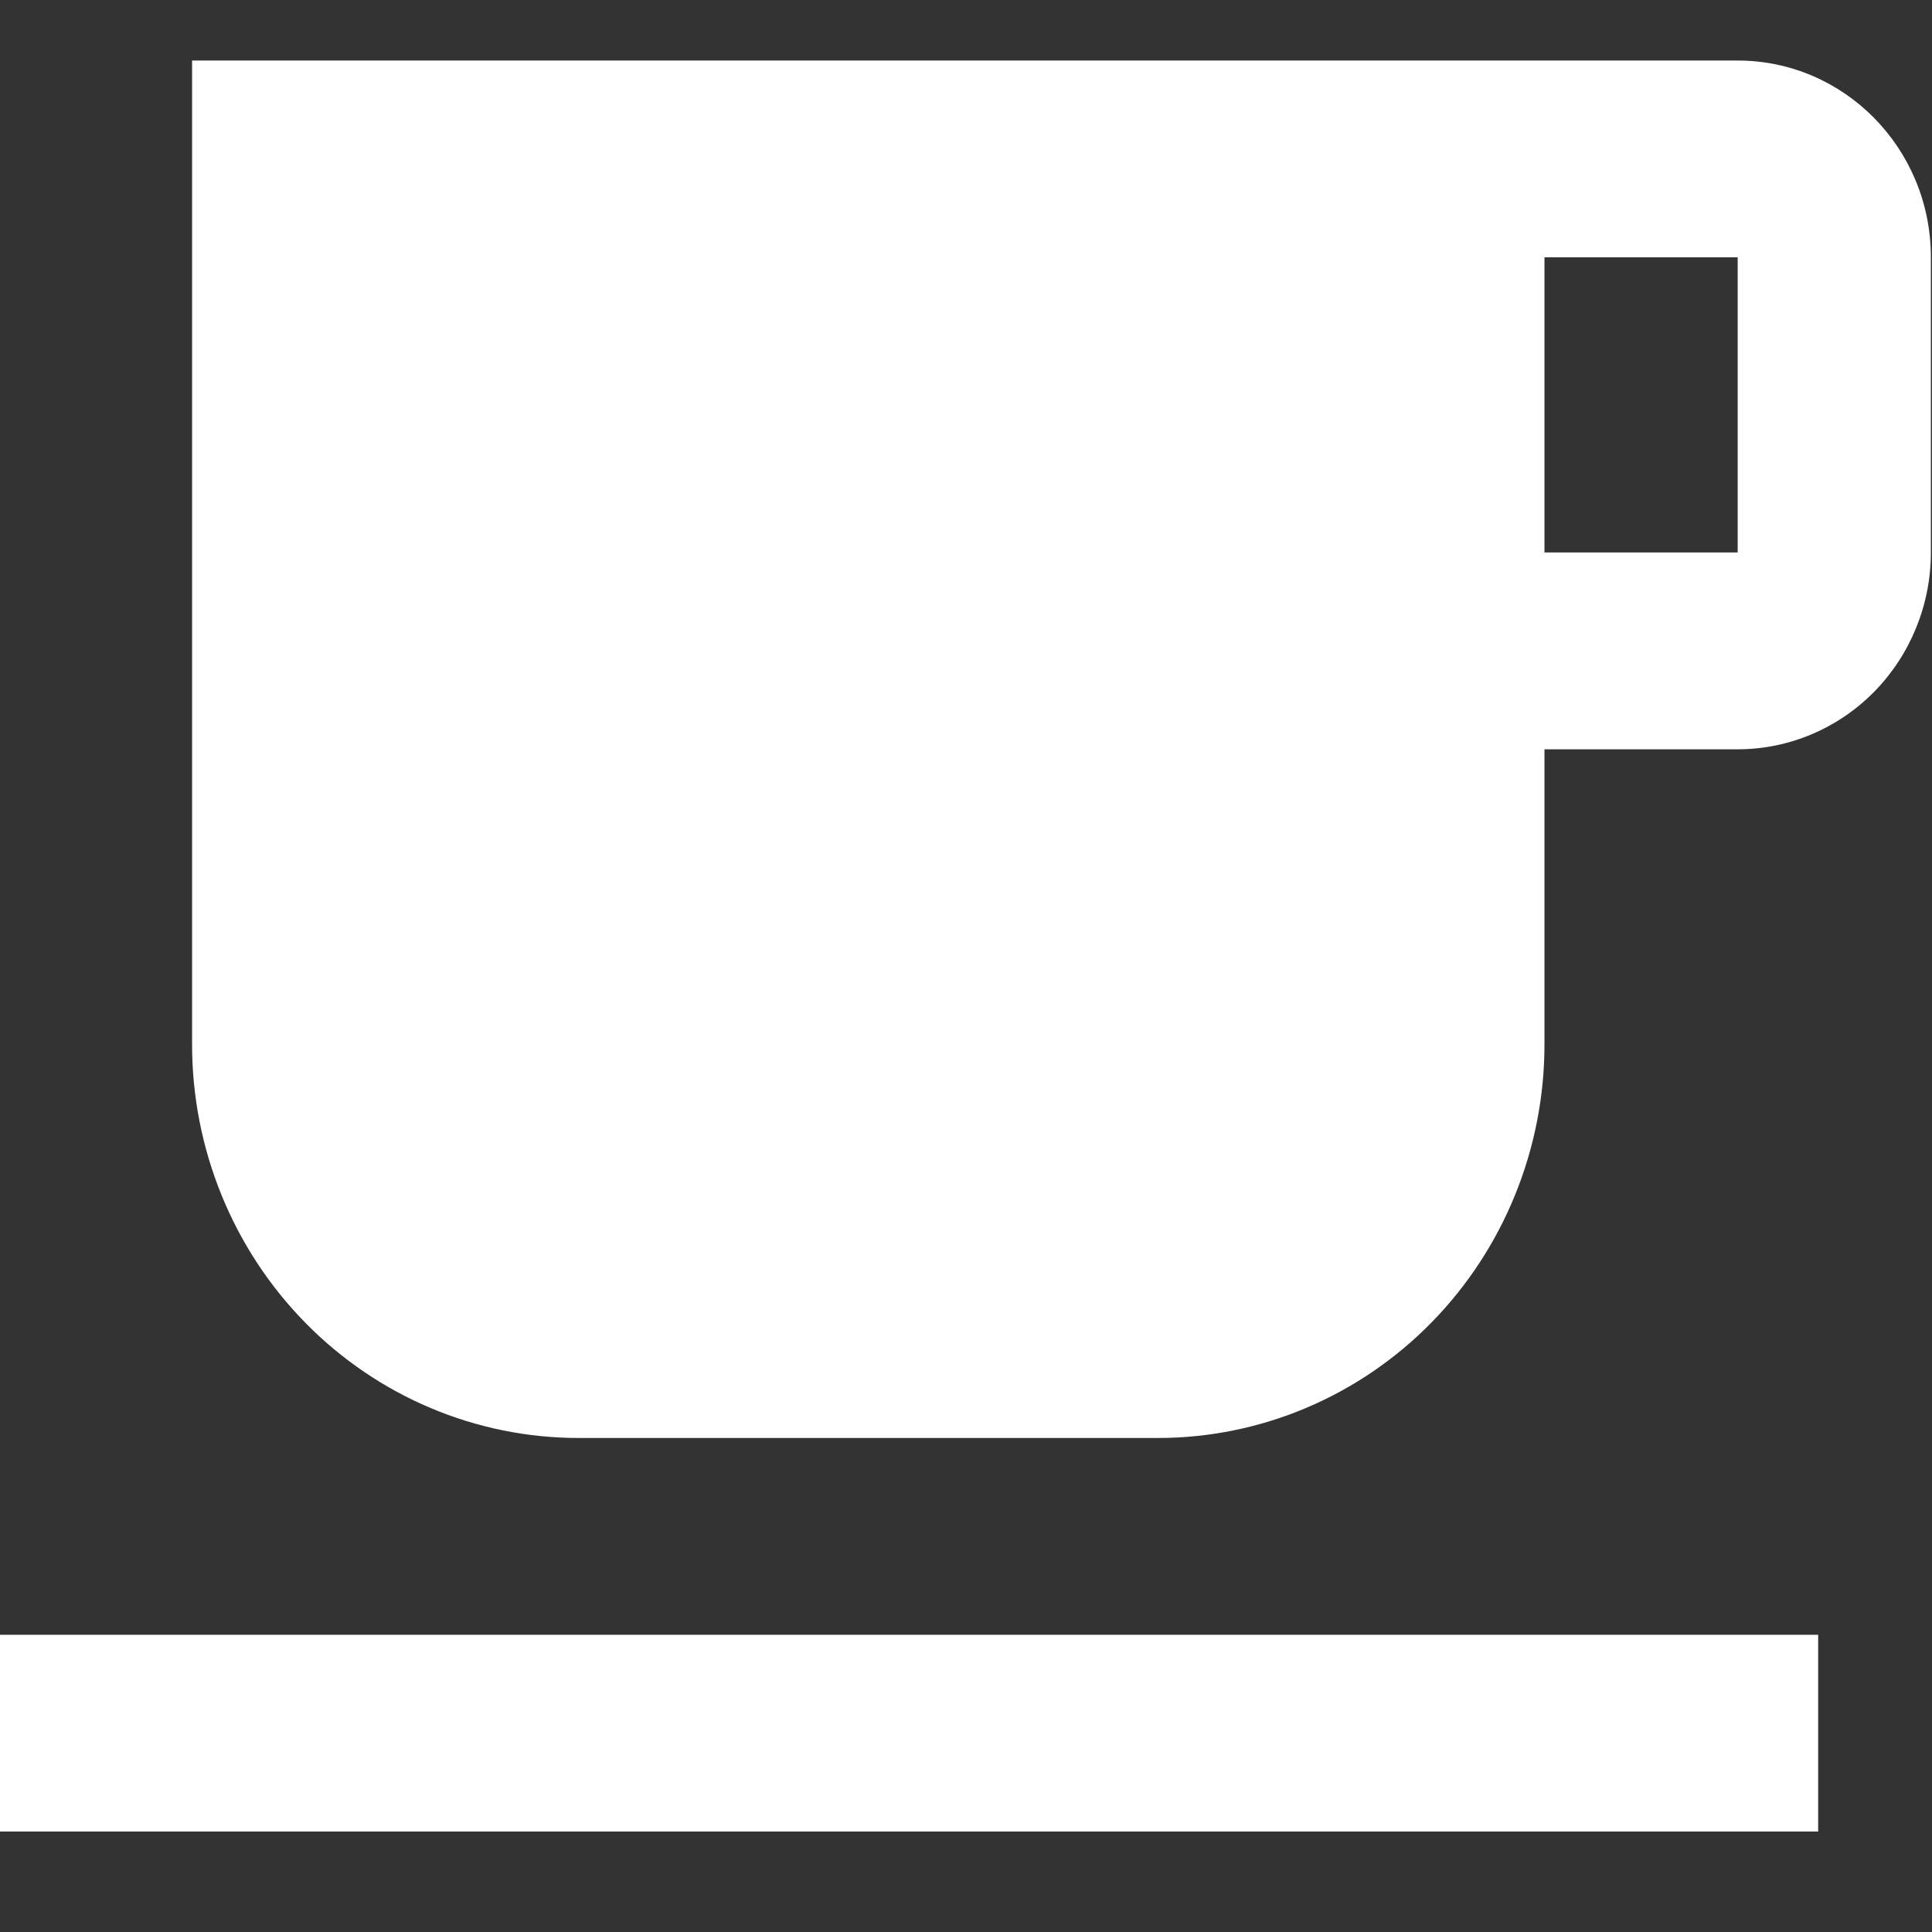 <svg width="24" height="24" viewBox="0 0 24 24" fill="none" xmlns="http://www.w3.org/2000/svg">
<rect x="0" y="0" width="24" height="24" fill="#333333" stroke="none"/>
<g clip-path="url(#clip0_47_2733)">
<path d="M-0.014 22.752H22.586V20.308H-0.014M21.586 6.863H19.186V3.196H21.586M21.586 0.752H2.386V12.974C2.386 14.271 2.892 15.514 3.792 16.431C4.692 17.348 5.913 17.863 7.186 17.863H14.386C15.659 17.863 16.88 17.348 17.78 16.431C18.68 15.514 19.186 14.271 19.186 12.974V9.308H21.586C22.223 9.308 22.833 9.05 23.283 8.592C23.733 8.133 23.986 7.511 23.986 6.863V3.196C23.986 1.84 22.906 0.752 21.586 0.752Z" fill="white"/>
</g>
<defs>
<clipPath id="clip0_47_2733">
<rect width="24" height="24" fill="white"/>
</clipPath>
</defs>
</svg>
